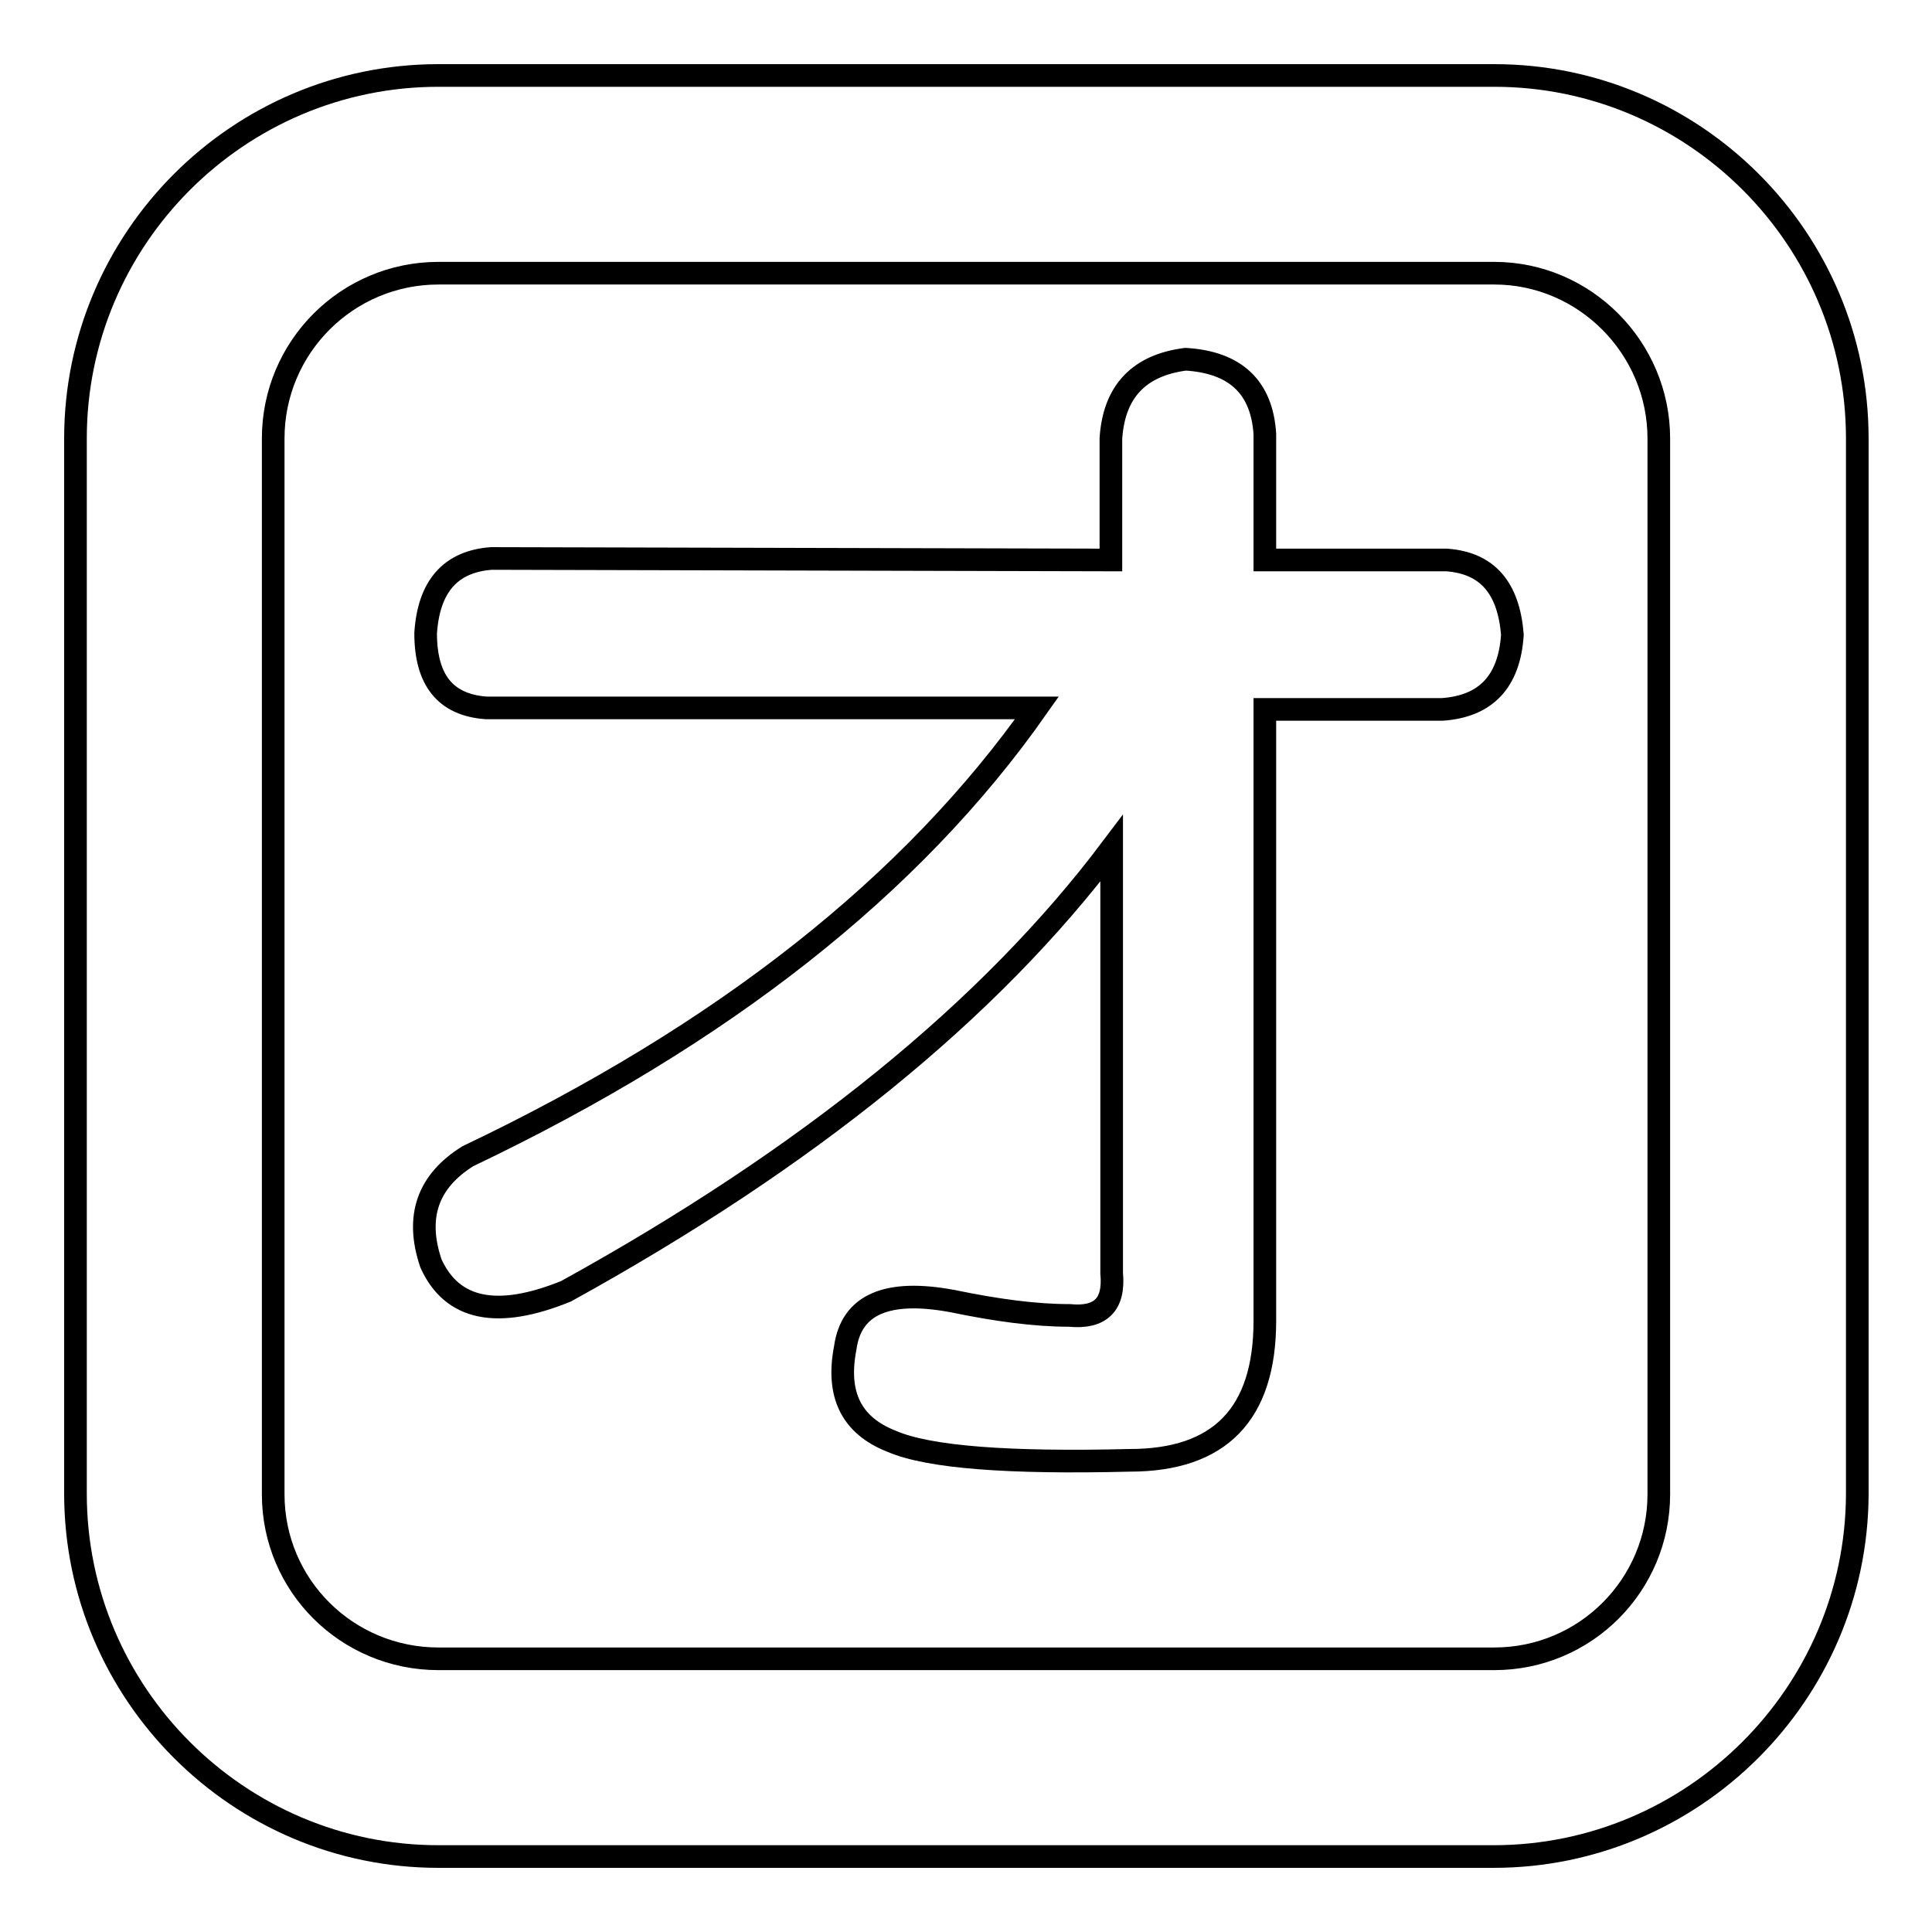 <?xml version="1.0" encoding="utf-8"?>
<!-- Svg Vector Icons : http://www.onlinewebfonts.com/icon -->
<!DOCTYPE svg PUBLIC "-//W3C//DTD SVG 1.1//EN" "http://www.w3.org/Graphics/SVG/1.1/DTD/svg11.dtd">
<svg version="1.1" xmlns="http://www.w3.org/2000/svg" xmlns:xlink="http://www.w3.org/1999/xlink" x="0px" y="0px" viewBox="0 0 256 256" enable-background="new 0 0 256 256" xml:space="preserve">
<g> <path stroke-width="3" fill-opacity="0" stroke="#000000"  d="M197.9,246H58.1C31.6,246,10,224.4,10,197.9V58.1C10,31.6,31.6,10,58.1,10h139.9 c26.5,0,48.1,21.6,48.1,48.1v139.9C246,224.4,224.4,246,197.9,246z M58.1,36.2C46,36.2,36.2,46,36.2,58.1v139.9 c0,12.1,9.8,21.8,21.9,21.8h139.9c12.1,0,21.8-9.8,21.8-21.8V58.1c0-12-9.8-21.9-21.8-21.9H58.1z M147.2,74.2V58.1 c0.4-6.2,3.7-9.7,9.9-10.5c6.6,0.4,10.1,3.7,10.5,9.9v16.7h24.1c5.4,0.4,8.2,3.7,8.7,9.9c-0.4,6.2-3.5,9.5-9.3,9.9h-23.5v81 c0,12.4-6,18.5-17.9,18.5c-16.1,0.4-26.6-0.4-31.5-2.5c-5.4-2.1-7.4-6.2-6.2-12.4c0.8-5.8,5.6-7.8,14.2-6.2 c5.8,1.2,10.9,1.9,15.5,1.9c4.1,0.4,6-1.4,5.6-5.6v-56.3c-16.1,21.4-40.2,41-72.3,58.7c-9.1,3.7-15.1,2.5-17.9-3.7 c-2.1-6.2-0.4-10.9,4.9-14.2c33.8-16.1,58.9-35.9,75.4-59.4h-73c-5.4-0.4-8-3.7-8-9.9c0.4-6.2,3.3-9.5,8.7-9.9L147.2,74.2 L147.2,74.2z"/></g>
</svg>